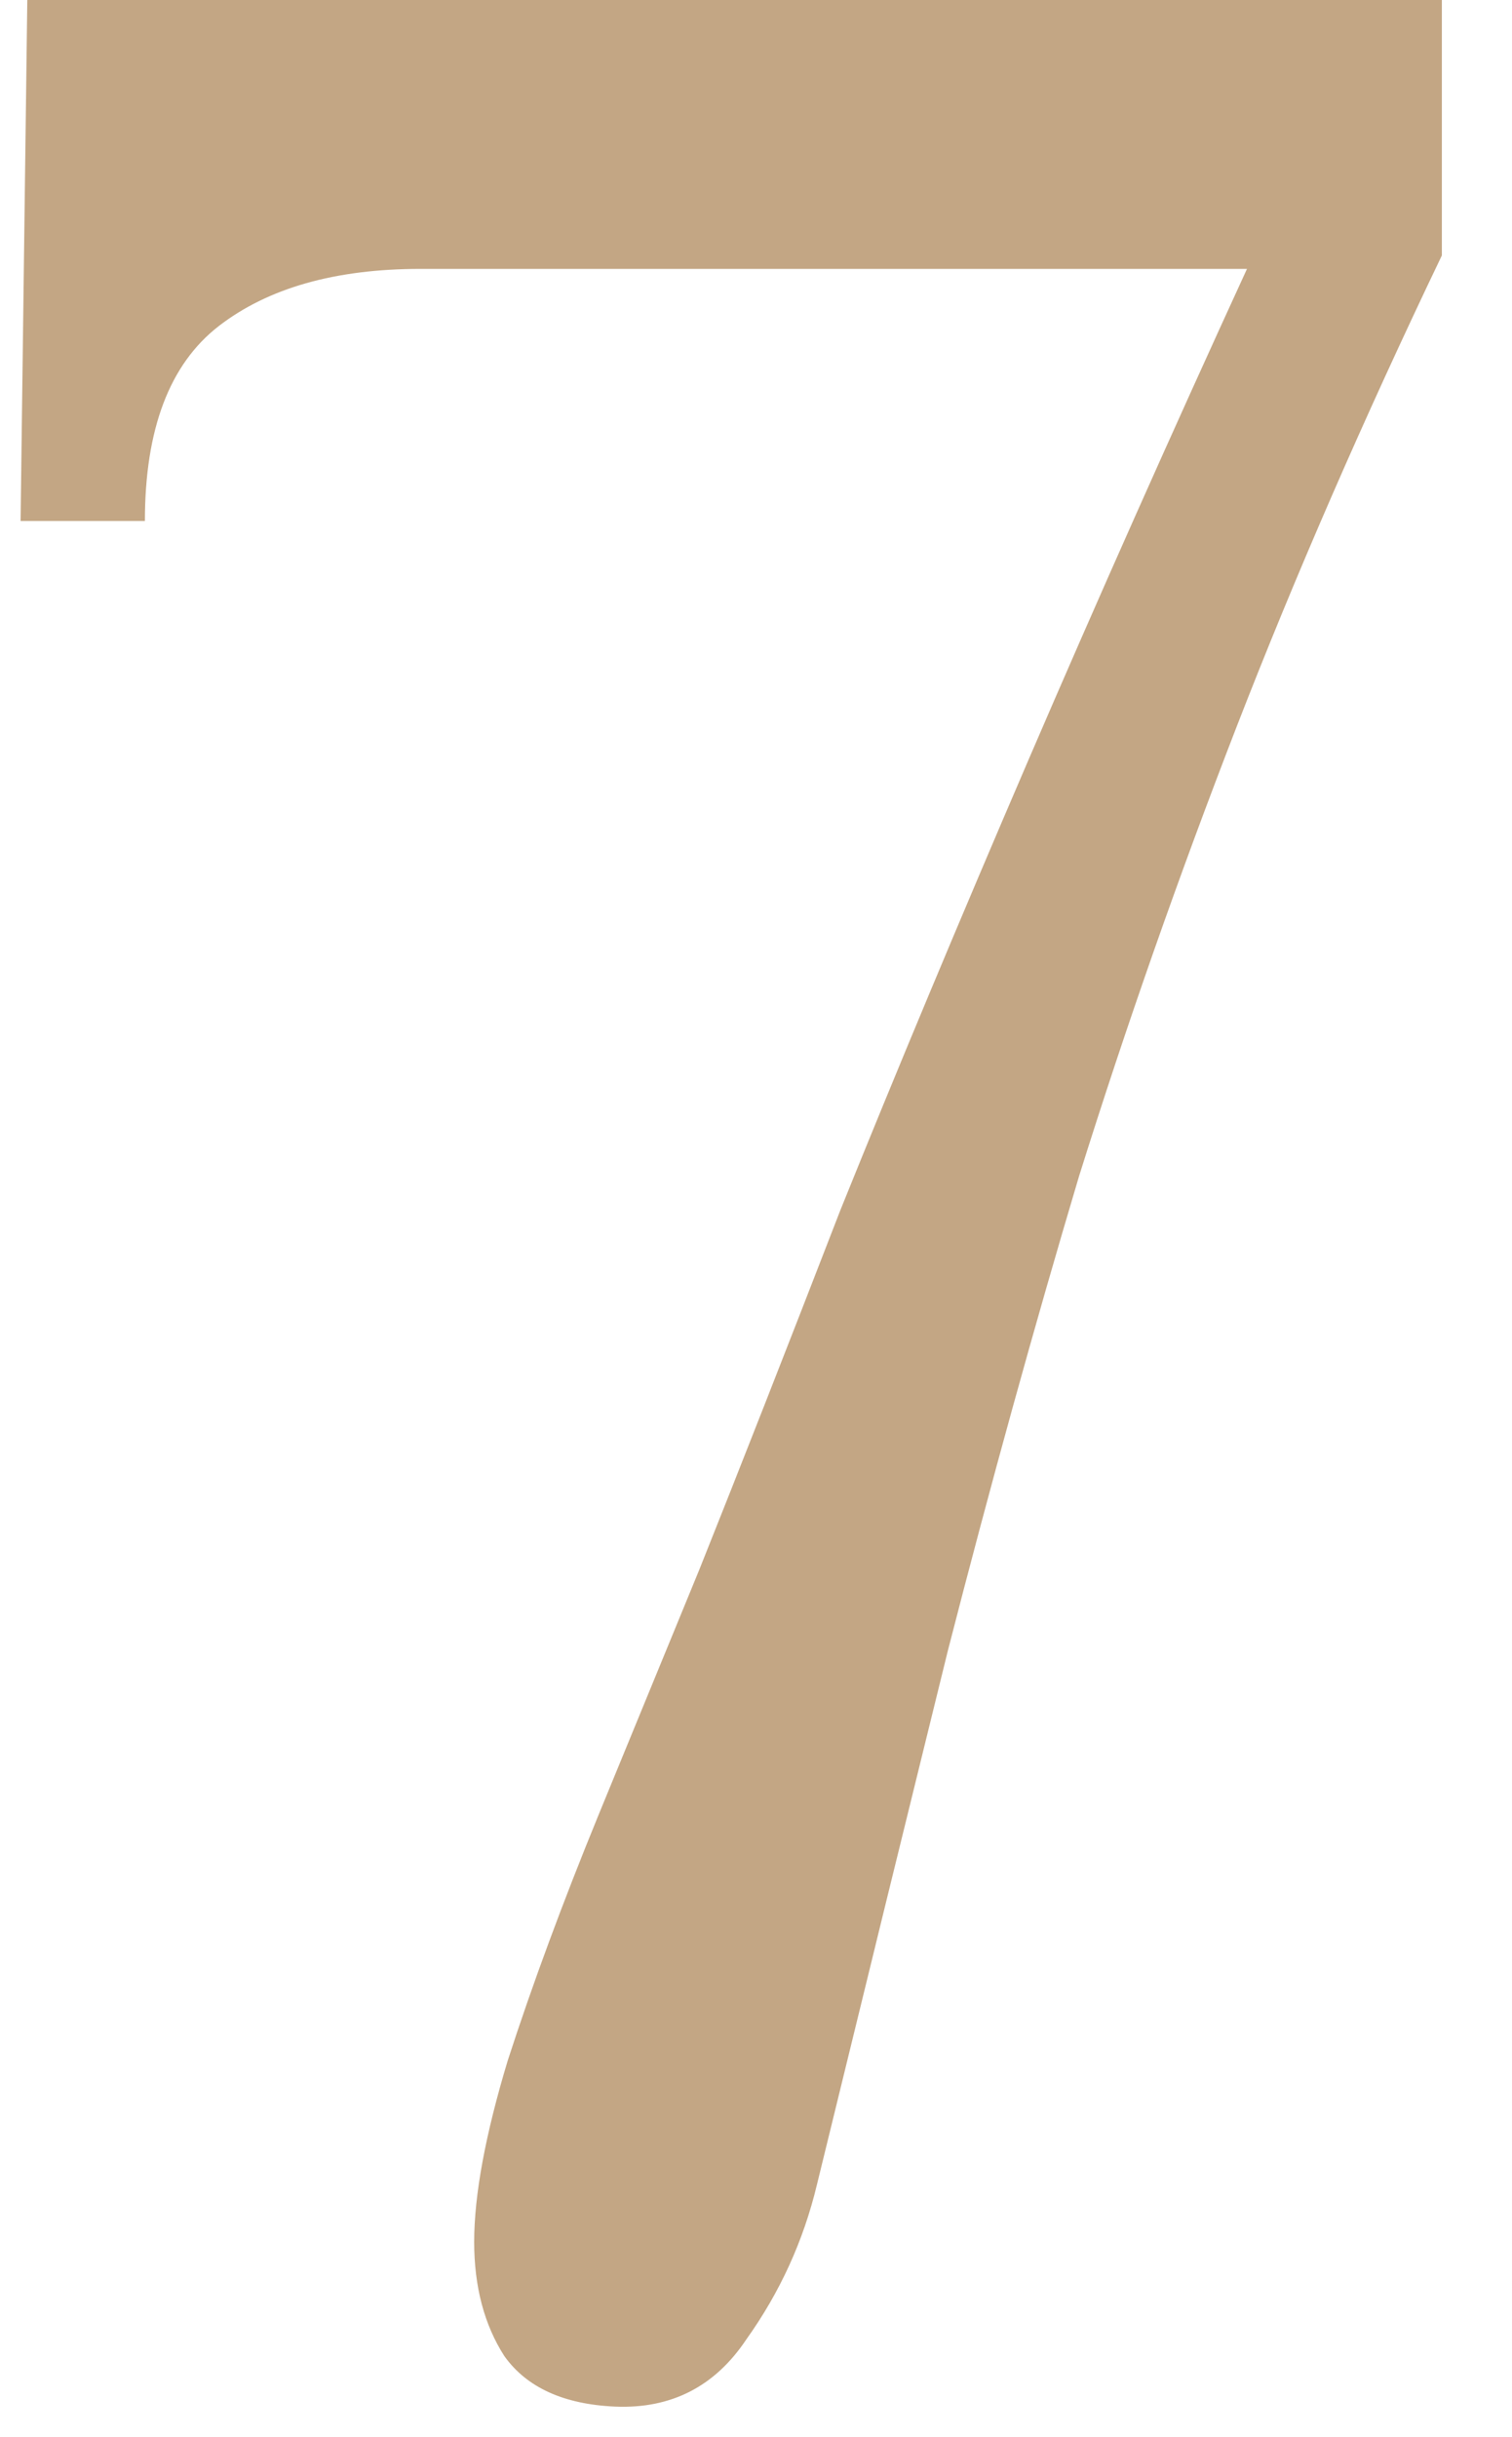 <svg width="18" height="29" viewBox="0 0 18 29" fill="none" xmlns="http://www.w3.org/2000/svg">
<path d="M7.325 28.64C6.712 28.613 6.272 28.413 6.005 28.04C5.765 27.667 5.645 27.213 5.645 26.68C5.645 26.12 5.779 25.4 6.045 24.52C6.339 23.613 6.699 22.64 7.125 21.6C7.552 20.56 7.952 19.587 8.325 18.68C8.805 17.48 9.365 16.053 10.005 14.4C10.672 12.747 11.419 10.96 12.245 9.04C13.072 7.12 13.939 5.173 14.845 3.2H5.005C3.992 3.2 3.192 3.427 2.605 3.88C2.019 4.333 1.725 5.107 1.725 6.2H0.245L0.325 -1.90735e-06H17.165V3.04C16.232 4.987 15.419 6.853 14.725 8.64C14.032 10.427 13.405 12.213 12.845 14C12.312 15.787 11.792 17.667 11.285 19.64C10.805 21.587 10.285 23.707 9.725 26C9.565 26.667 9.285 27.28 8.885 27.84C8.512 28.4 7.992 28.667 7.325 28.64Z" fill="#C3A684"/>
</svg>
